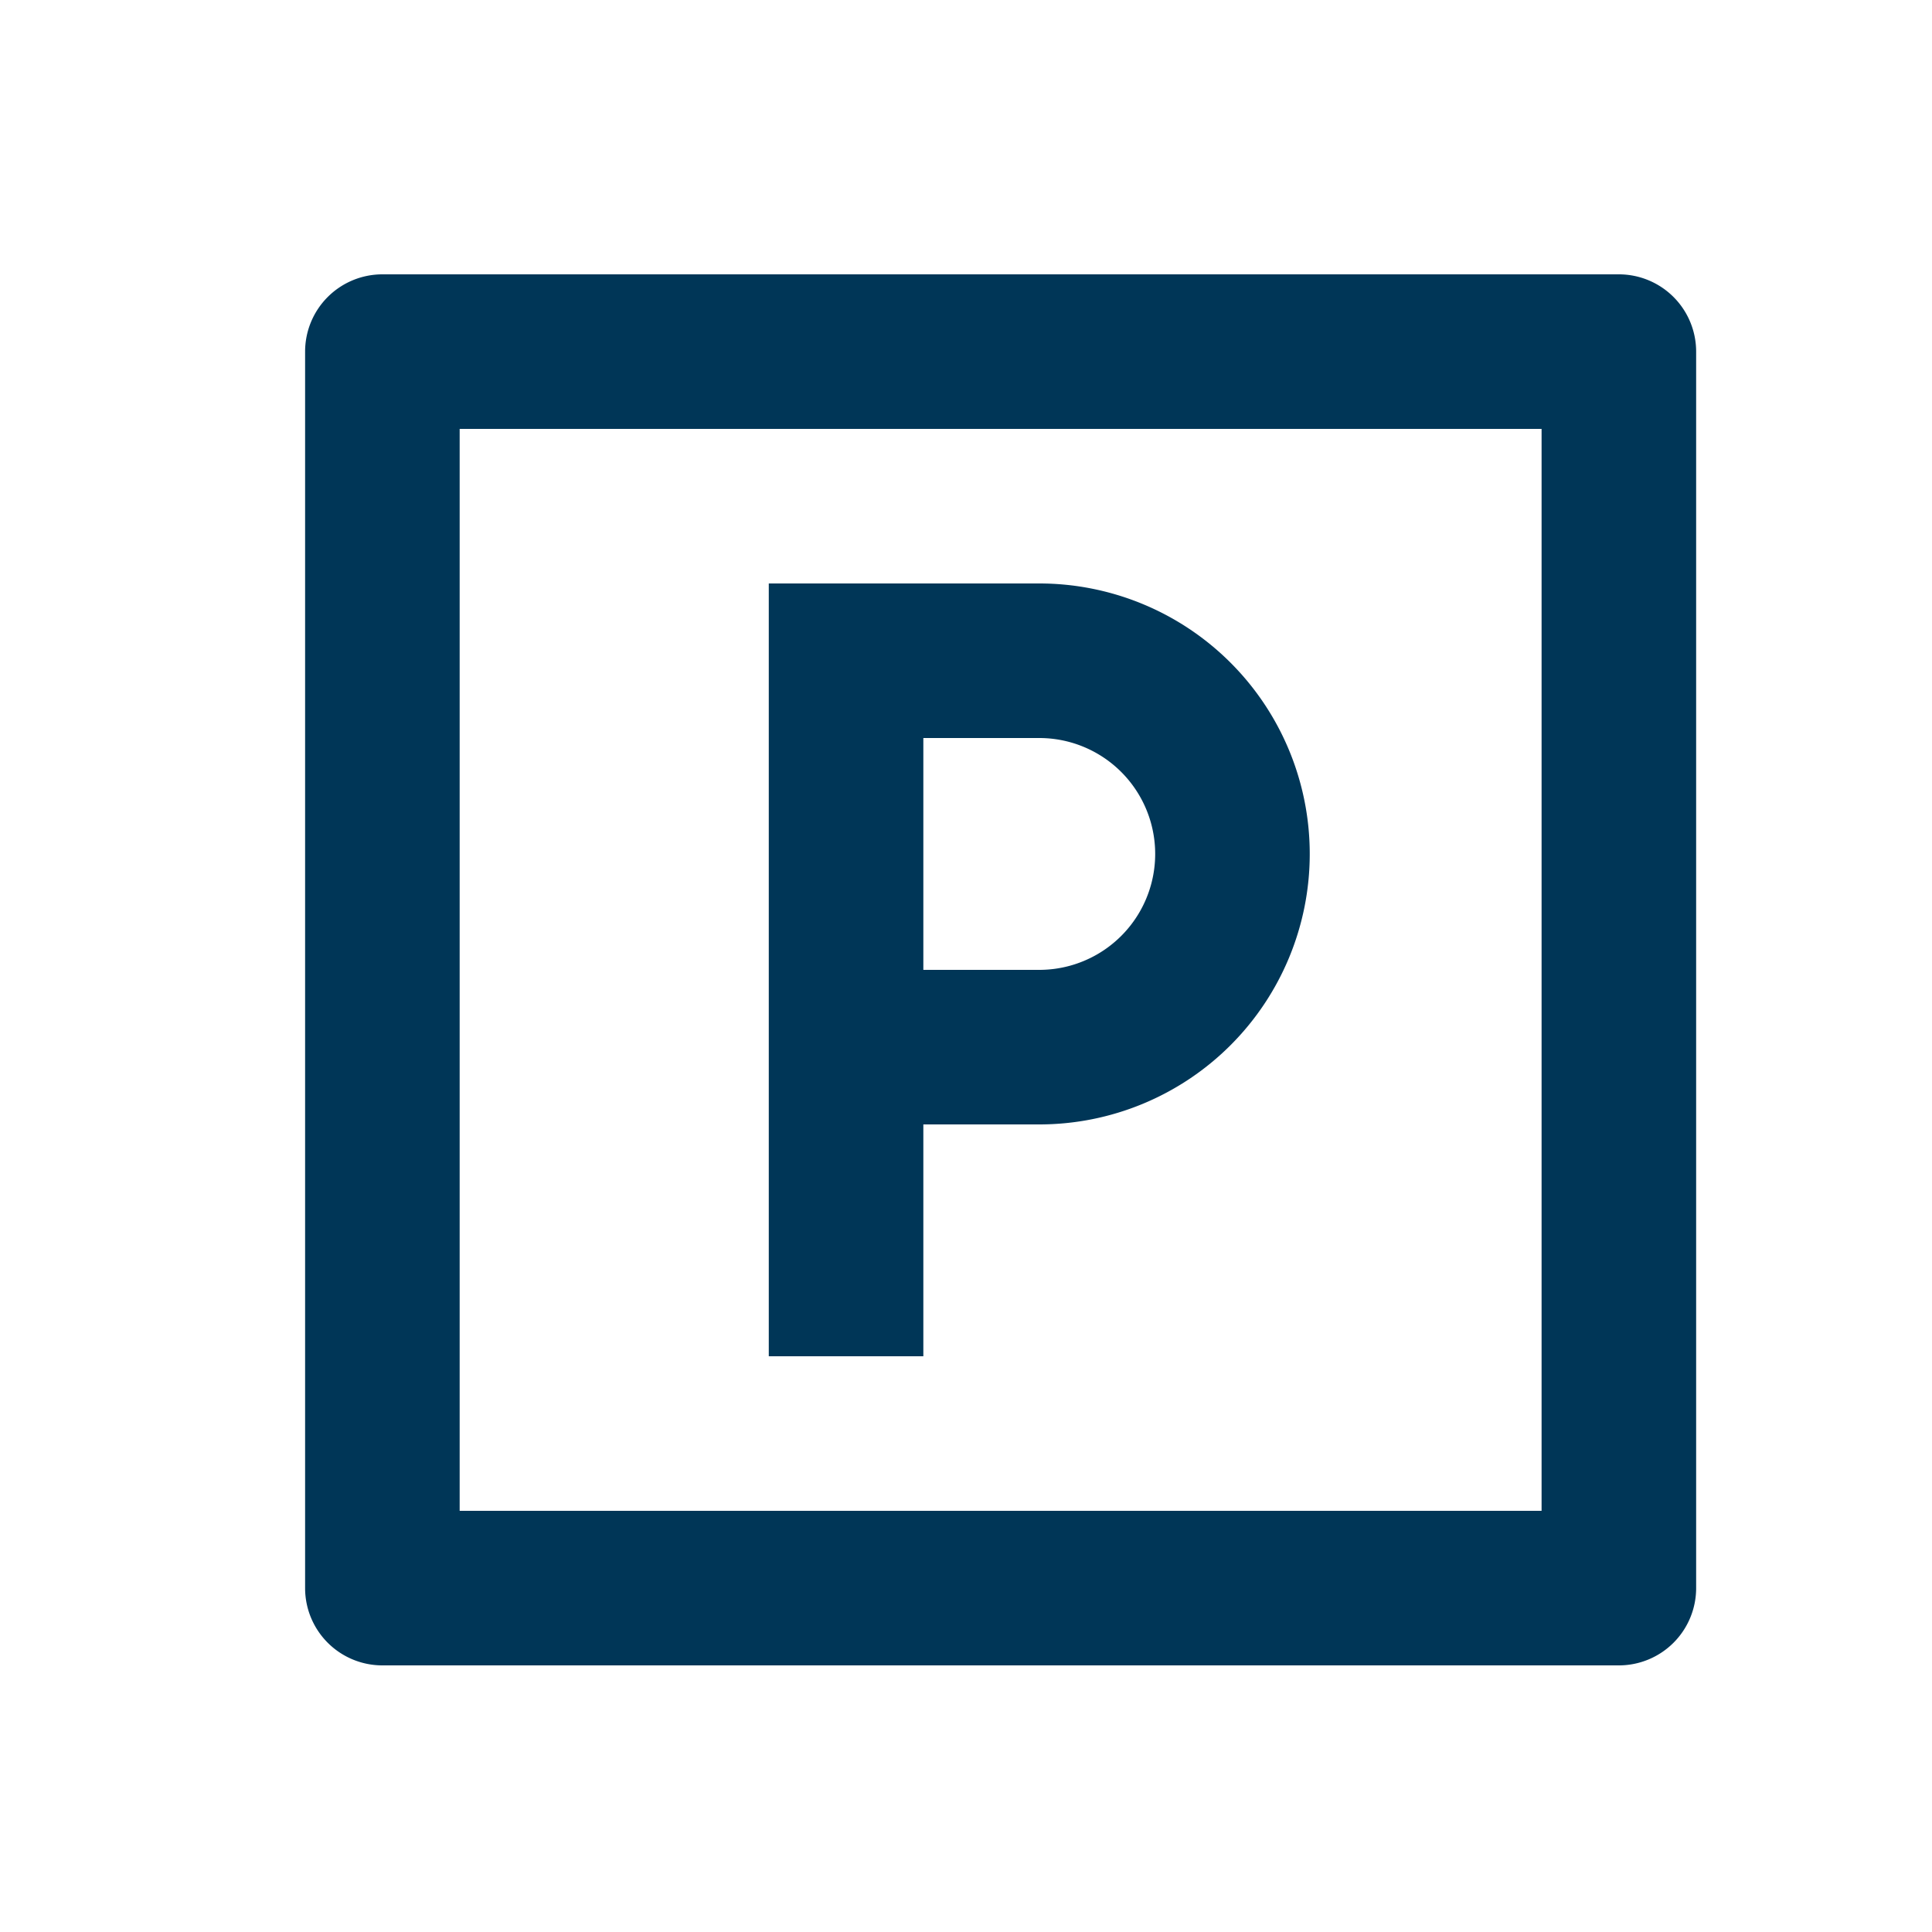 <svg width="25" height="25" viewBox="0 0 25 25" fill="none" xmlns="http://www.w3.org/2000/svg"><path d="M4.948 3.55h16a1 1 0 0 1 1 1v16a1 1 0 0 1-1 1h-16a1 1 0 0 1-1-1v-16a1 1 0 0 1 1-1Zm1 2v14h14v-14h-14Zm4 2h3.5a3.5 3.5 0 1 1 0 7h-1.5v3h-2v-10Zm2 2v3h1.5a1.5 1.5 0 1 0 0-3h-1.5Z" fill="#003657"/></svg>